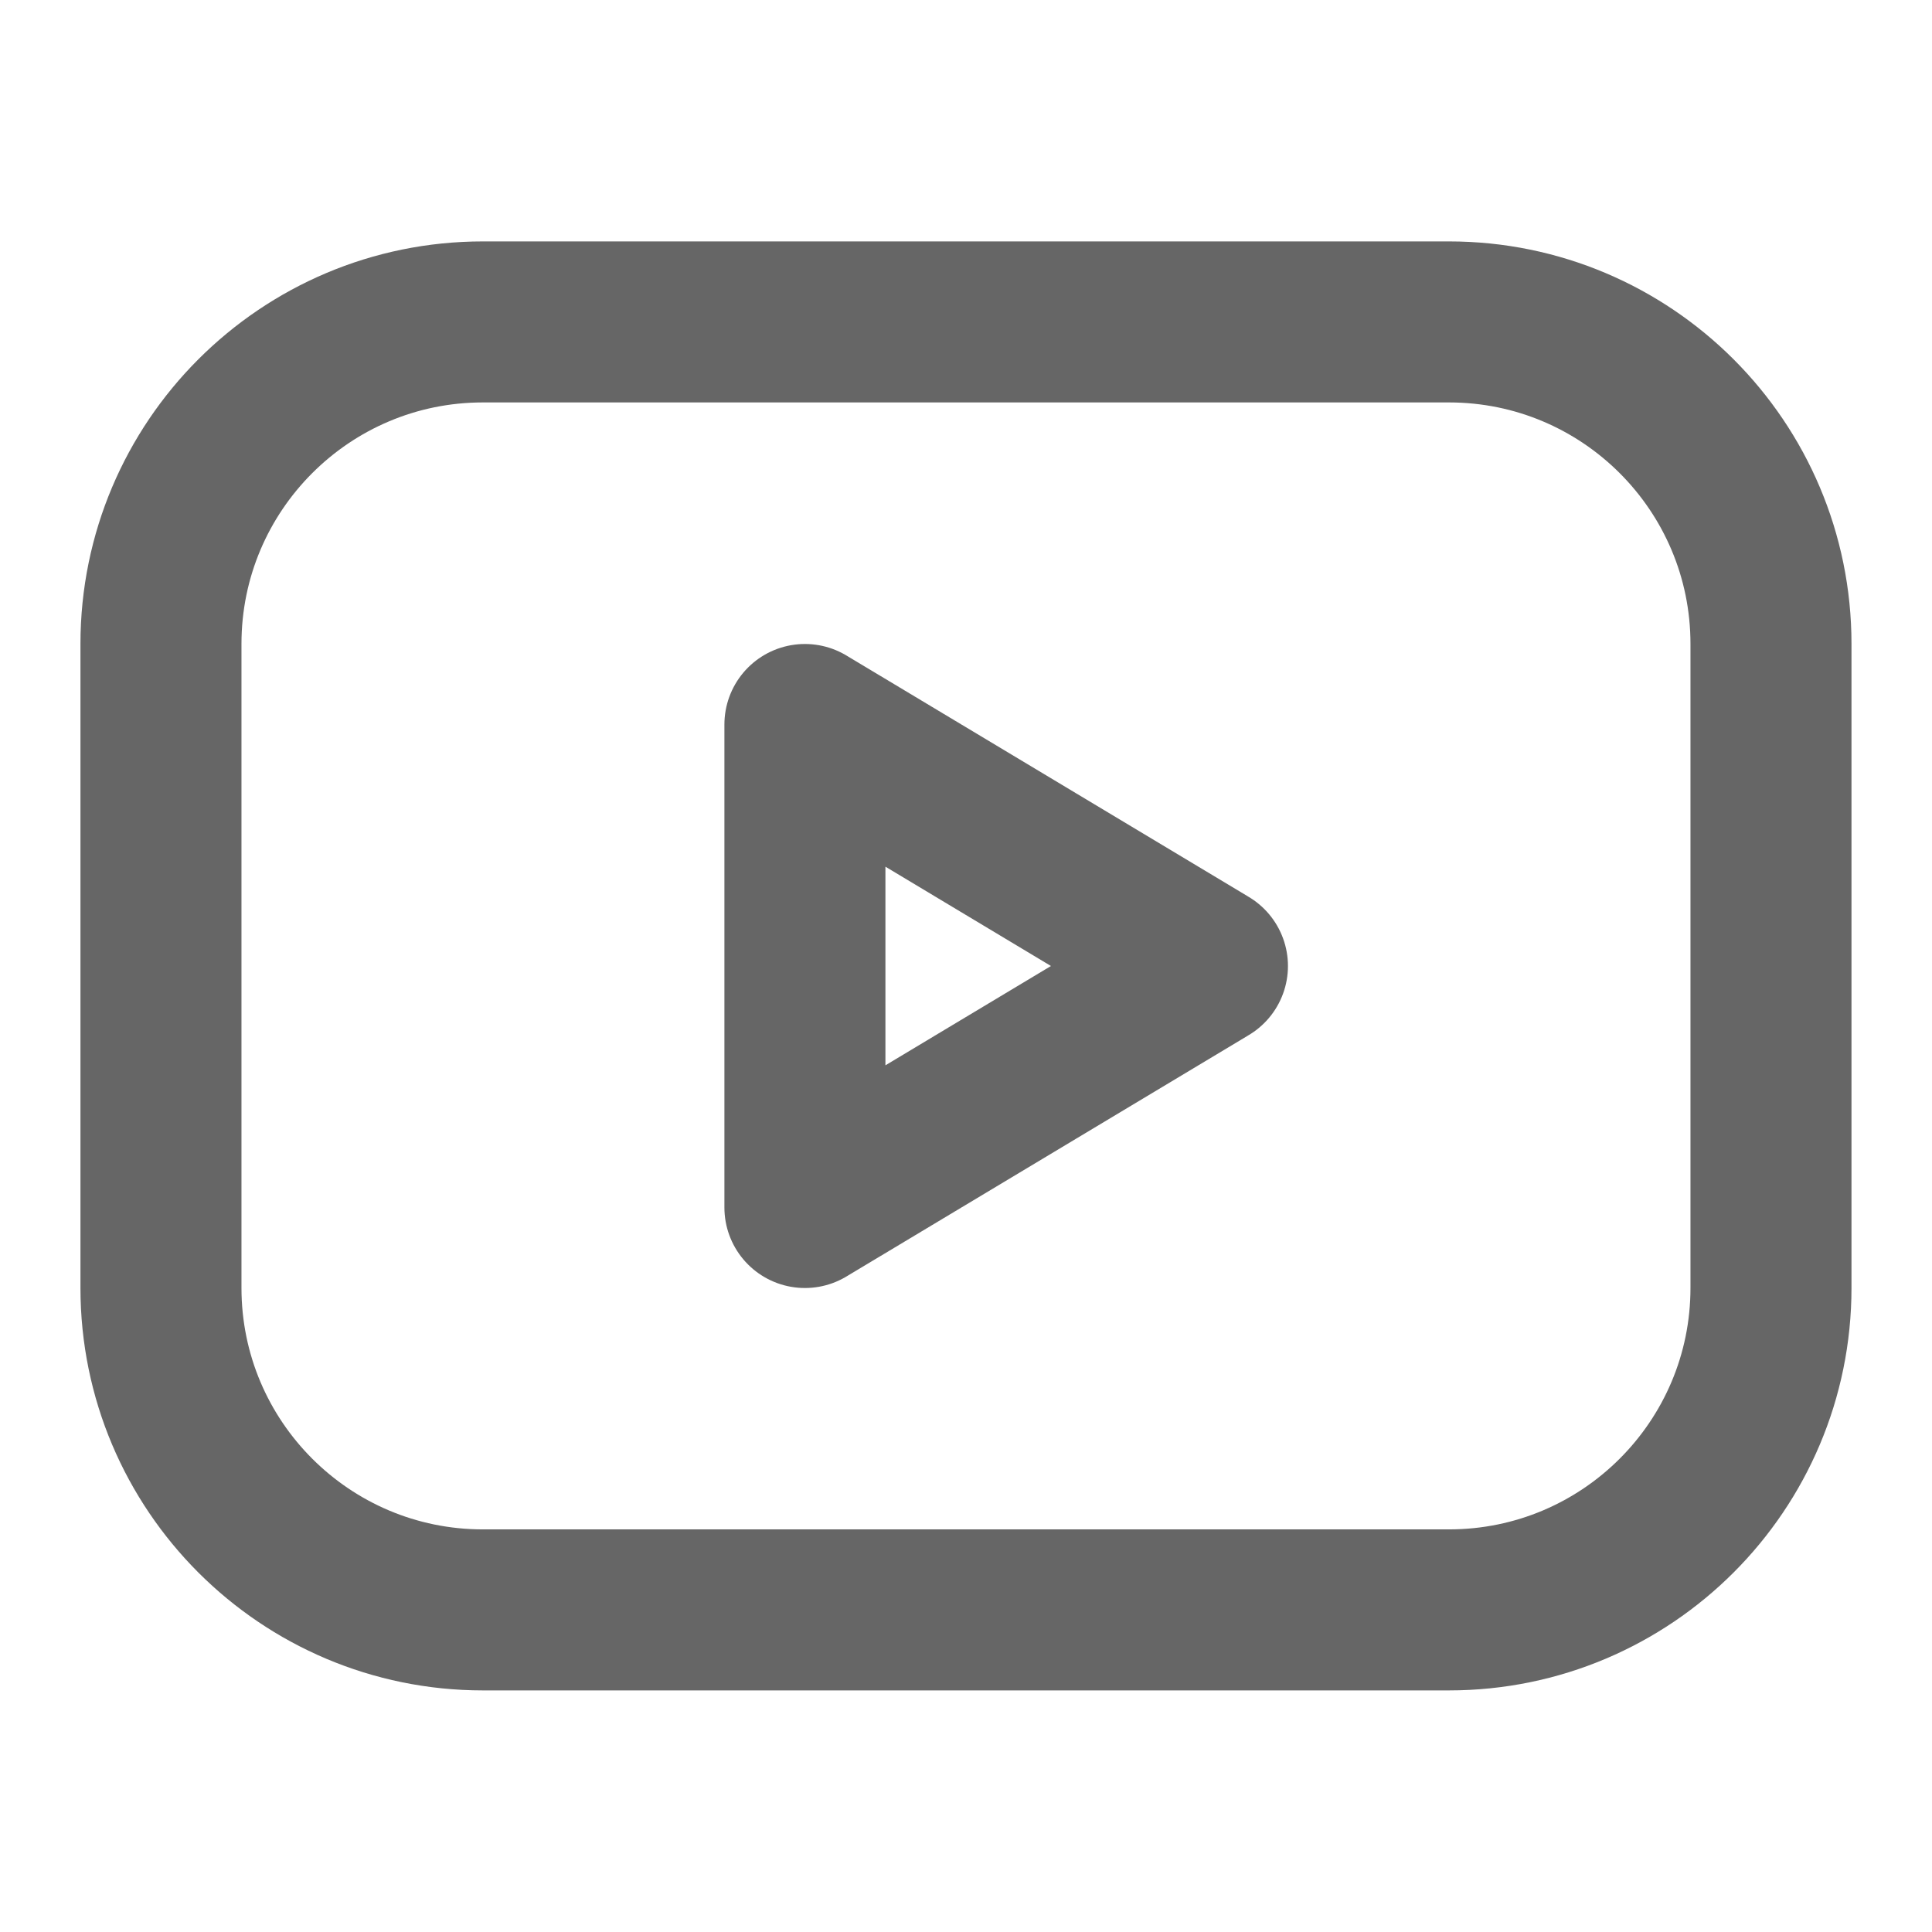 <svg width="32" height="32" viewBox="0 0 32 32" fill="none" xmlns="http://www.w3.org/2000/svg">
<path d="M23.999 5.332H7.999C5.054 5.332 2.666 7.72 2.666 10.665V21.332C2.666 24.277 5.054 26.665 7.999 26.665H23.999C26.945 26.665 29.333 24.277 29.333 21.332V10.665C29.333 7.72 26.945 5.332 23.999 5.332Z" stroke="#666666" stroke-width="2.667" stroke-linecap="round" stroke-linejoin="round"/>
<path d="M19.999 16L13.332 12V20L19.999 16Z" stroke="#666666" stroke-width="2.667" stroke-linecap="round" stroke-linejoin="round"/>
</svg>

